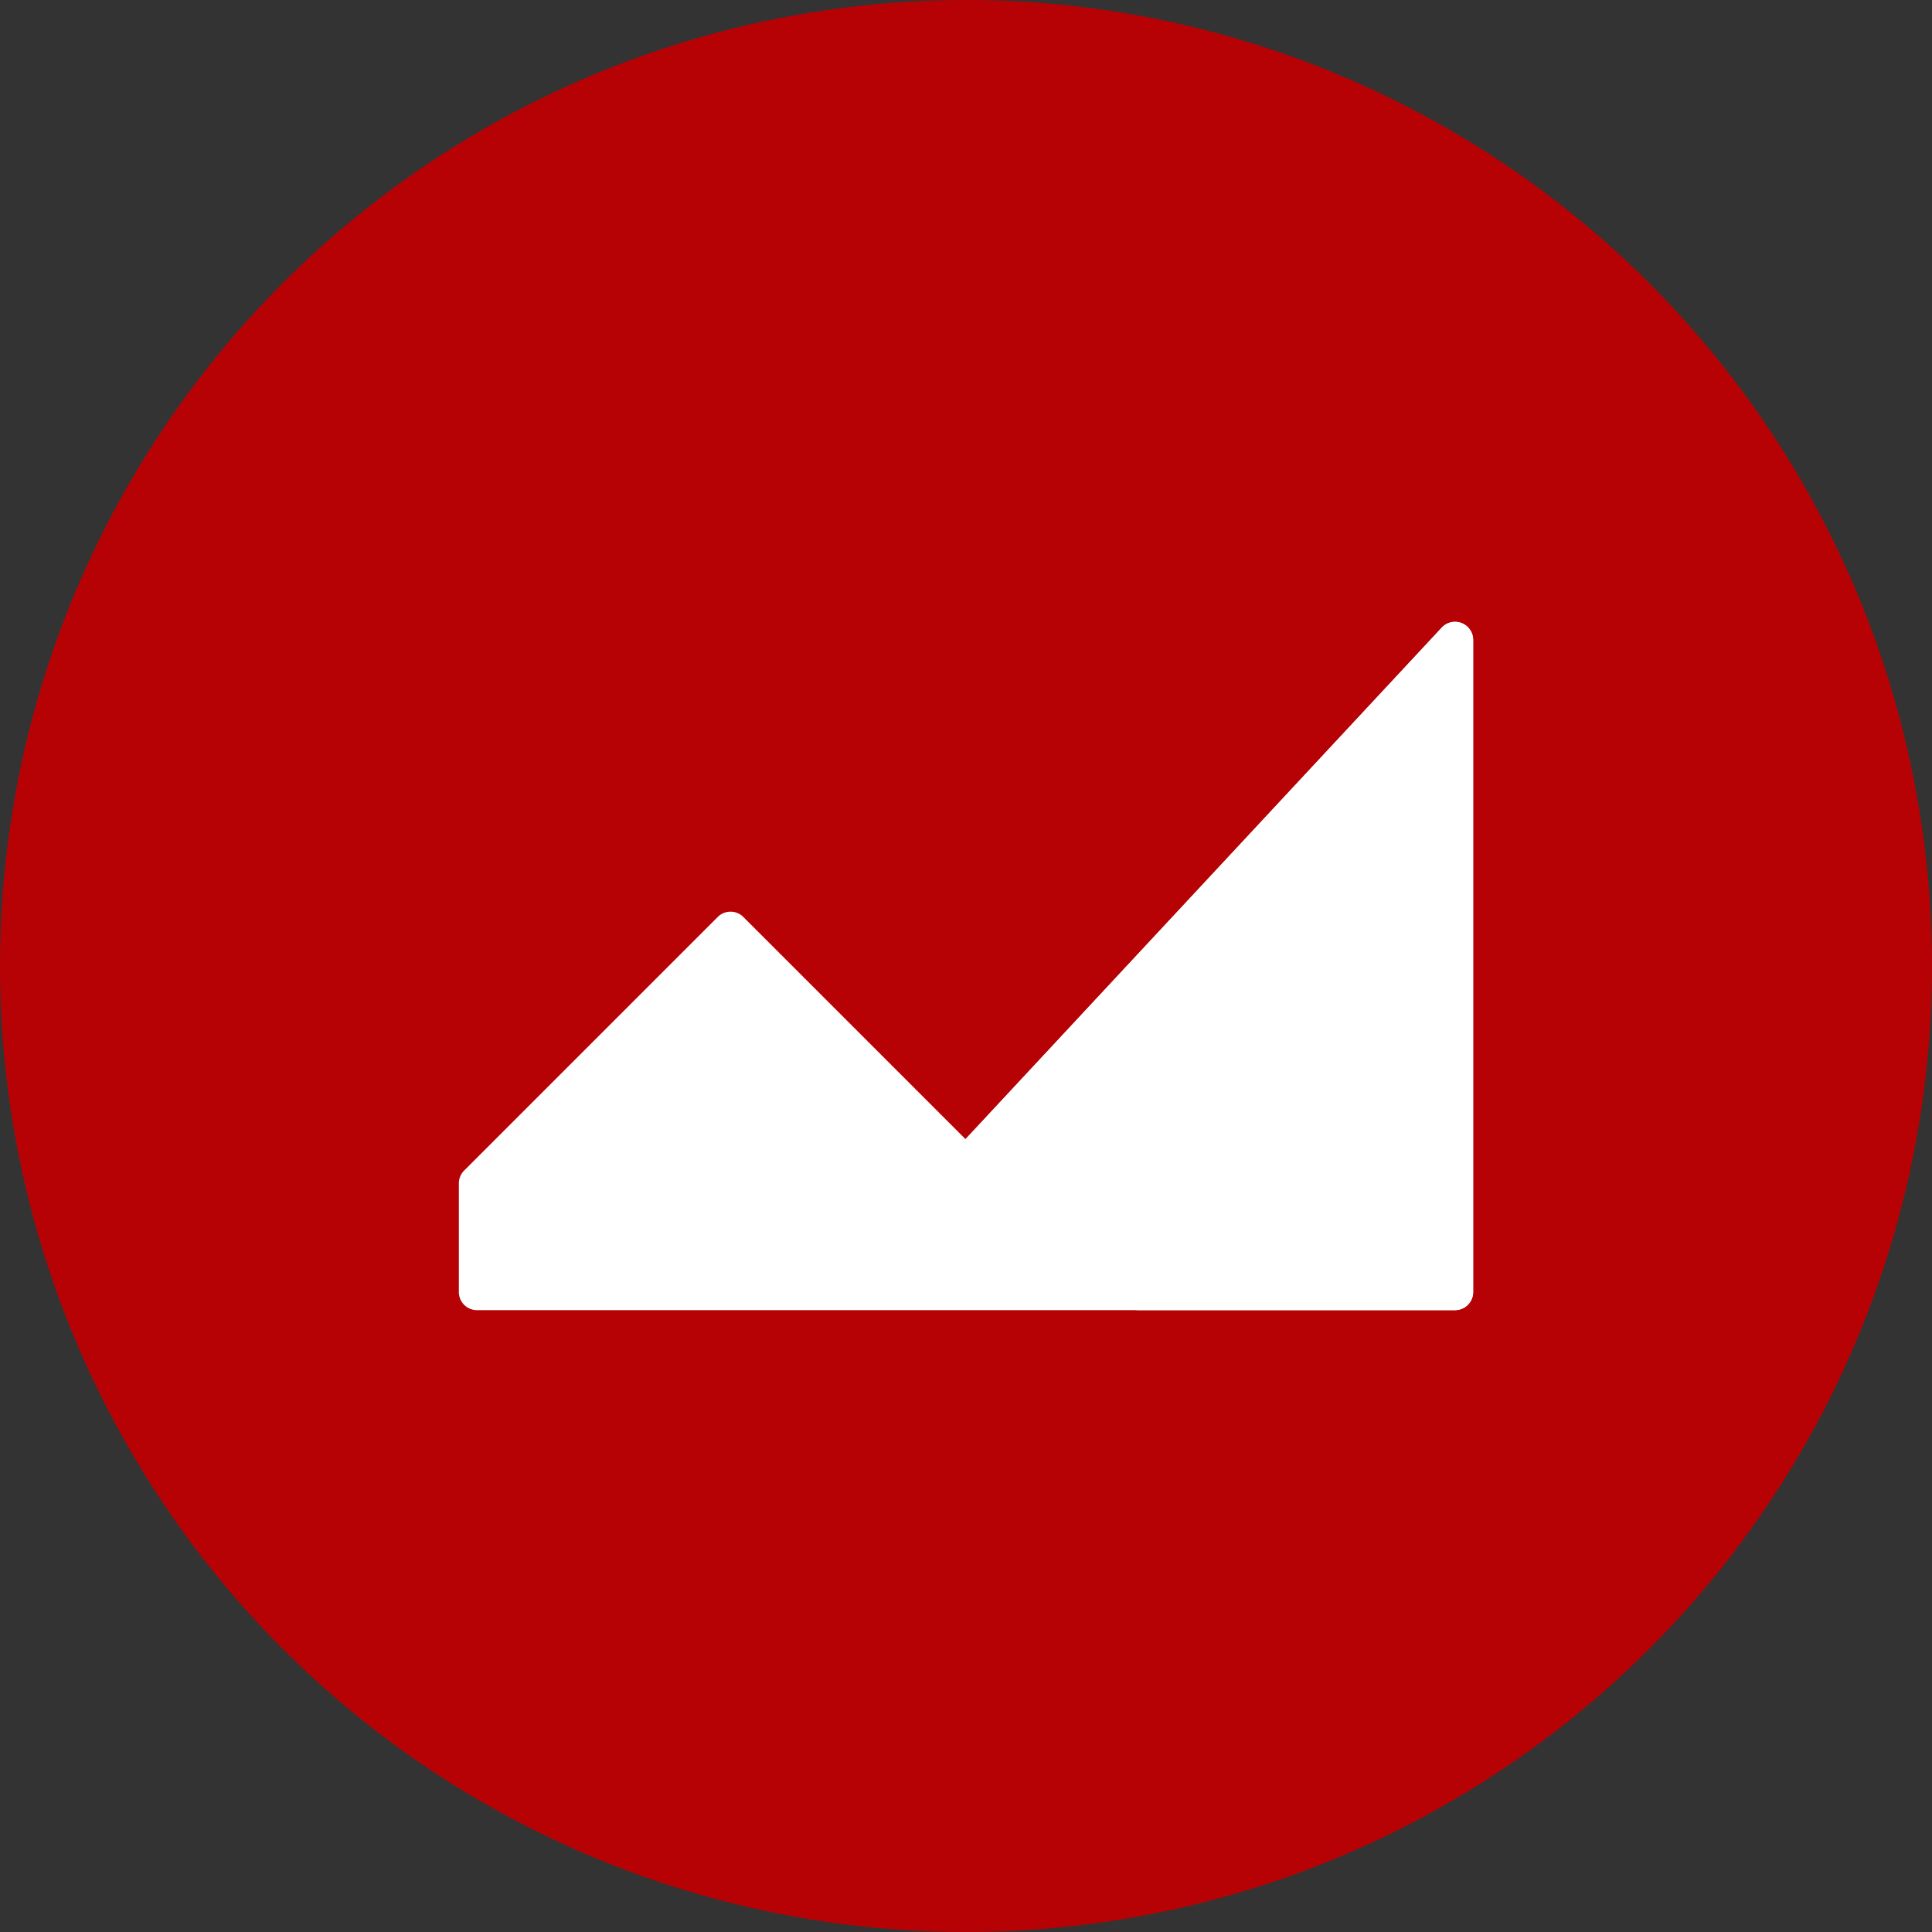 <svg xmlns="http://www.w3.org/2000/svg" width="64" height="64" data-name="Layer 1"><rect width="100%" height="100%" fill="#333333" stroke="none"/><circle shape-rendering="geometricPrecision" cx="32" cy="32" r="32" style="display:inline;fill:#b60205;fill-opacity:1;stroke-width:1.012"/><path d="M48.42 20.641a.6.6 0 0 0-.66.15L31.984 37.736l-7.36-7.36a.6.6 0 0 0-.848 0l-8.4 8.4a.6.6 0 0 0-.176.424v3.6a.6.6 0 0 0 .6.6h32.4a.6.6 0 0 0 .6-.6V21.2a.6.6 0 0 0-.38-.559z" style="fill:#fff;fill-opacity:1;stroke-width:.6"/><path d="M48.42 20.641a.6.6 0 0 0-.66.15L31.984 37.736l5.664 5.664H48.2a.6.6 0 0 0 .6-.6V21.2a.6.6 0 0 0-.38-.559z" style="fill:#fff;fill-opacity:1;stroke-width:.6"/></svg>
